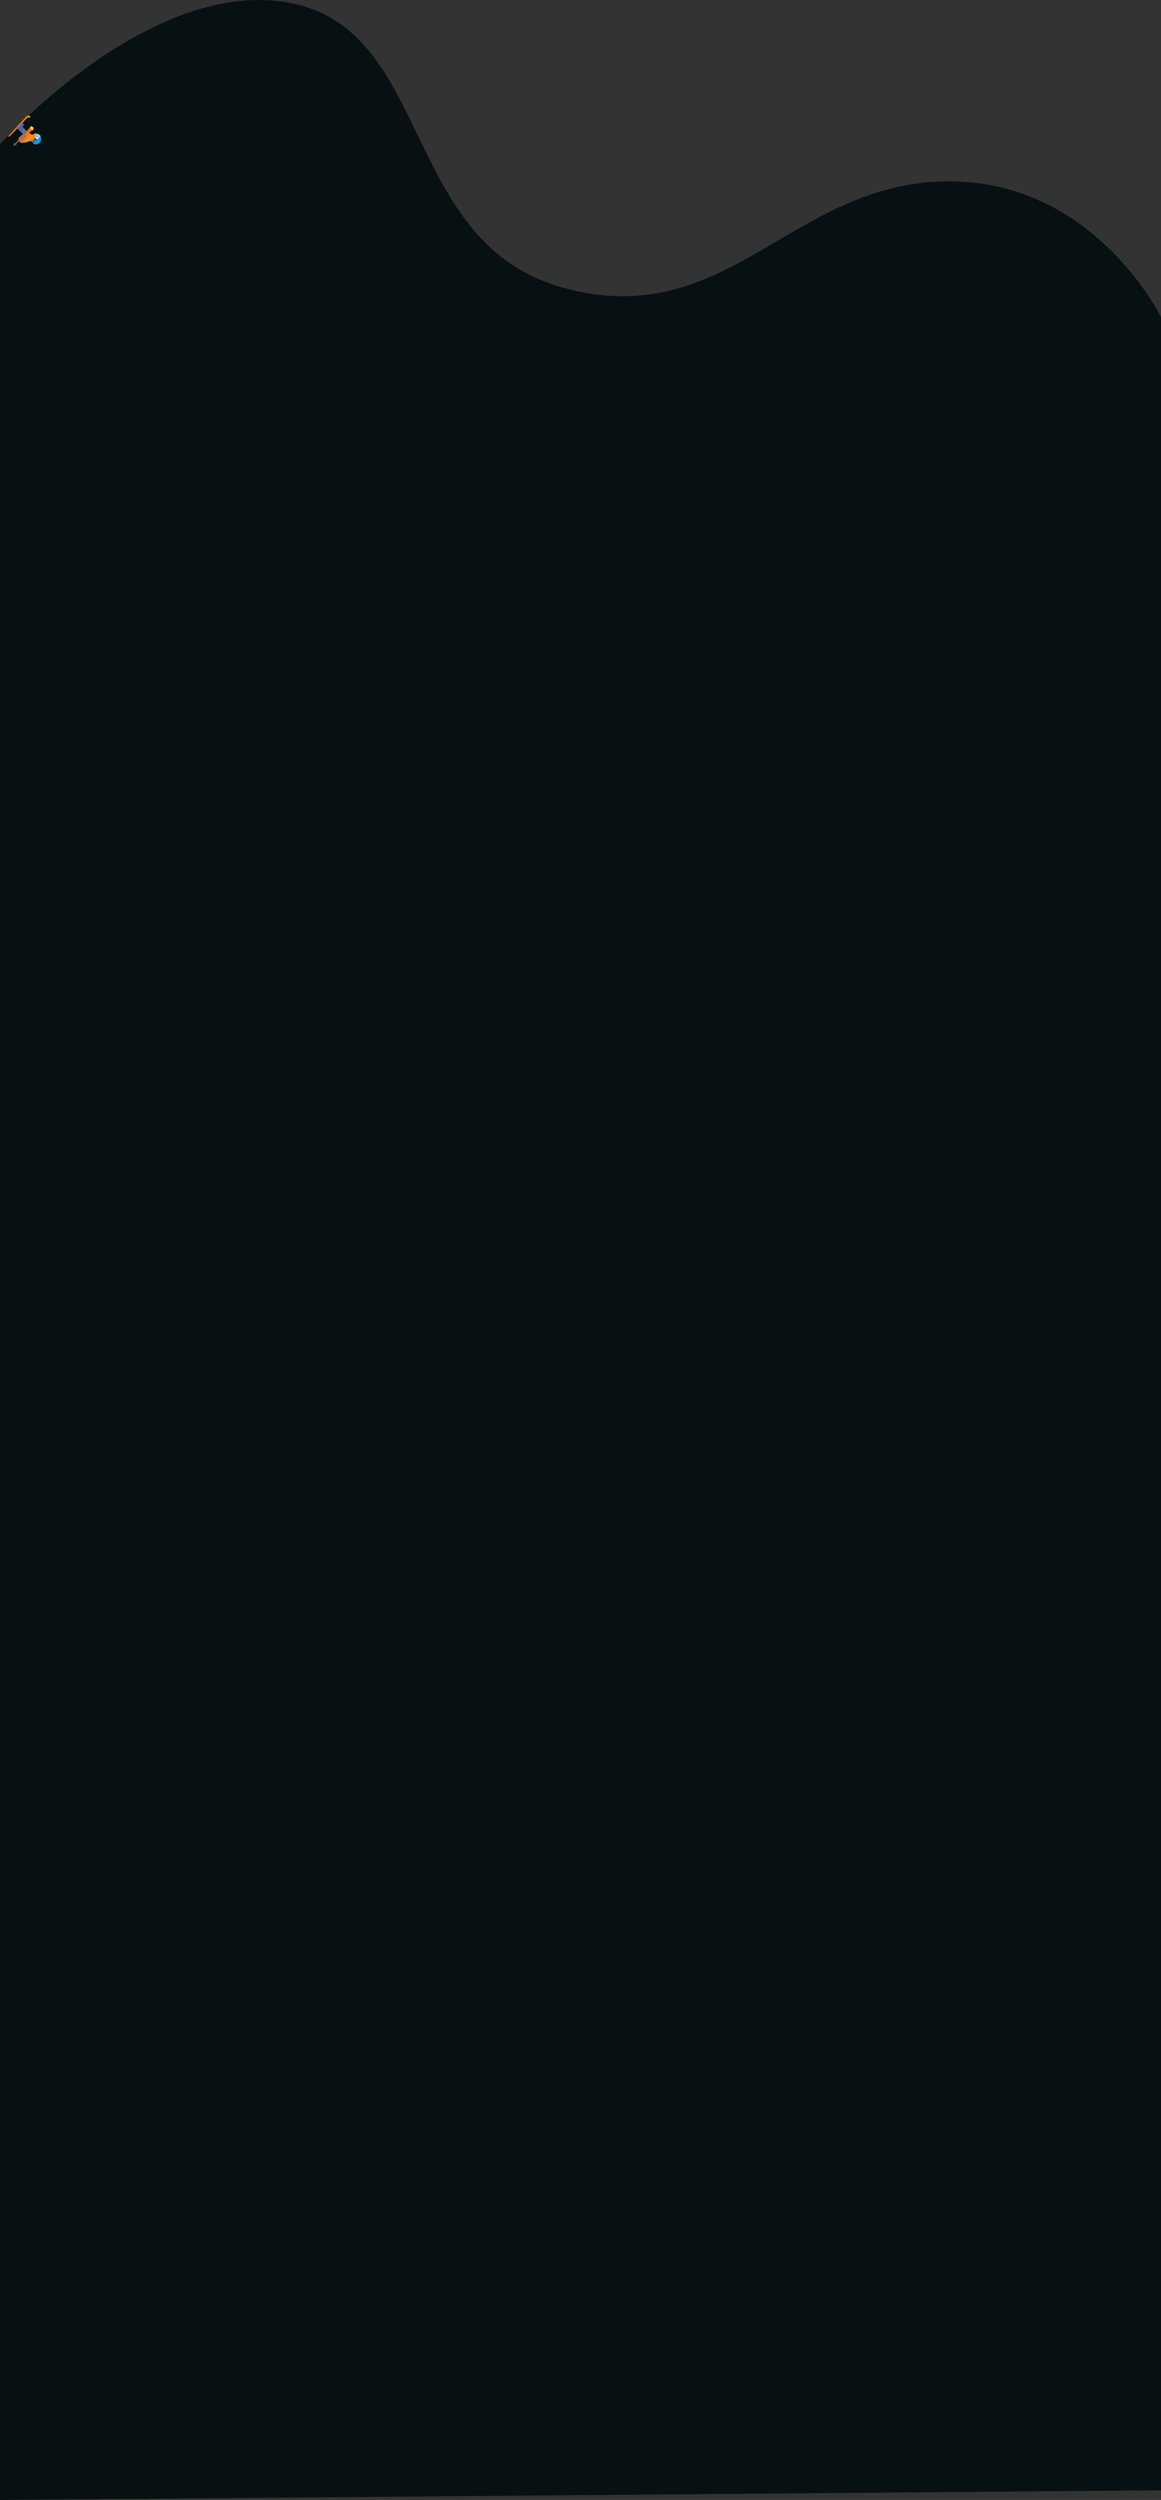 <svg xmlns="http://www.w3.org/2000/svg" xmlns:xlink="http://www.w3.org/1999/xlink" width="1920" height="4132.561" viewBox="0 0 1920 4132.561">
  <rect x="0" y="0" width="1920" height="4132.561" fill="#333333" stroke="none"/>
  <defs>
    <style>
      .cls-1 {
        fill: #071013;
      }

      .cls-2 {
        fill: url(#linear-gradient);
      }

      .cls-3 {
        fill: #039be5;
      }

      .cls-4 {
        fill: #4568ad;
      }

      .cls-5 {
        fill: #444;
      }

      .cls-6 {
        fill: #e3f2fd;
      }

      .cls-7 {
        fill: url(#linear-gradient-2);
      }

      .cls-8 {
        fill: url(#radial-gradient);
      }

      .cls-9 {
        fill: url(#linear-gradient-3);
      }

      .cls-10 {
        fill: #616161;
      }

      .cls-11 {
        fill: url(#linear-gradient-4);
      }

      .cls-12 {
        fill: url(#radial-gradient-2);
      }

      .cls-13 {
        fill: url(#radial-gradient-3);
      }

      .cls-14 {
        fill: url(#radial-gradient-4);
      }

      @keyframes path-anim {
        0% { offset-distance: 0;}
        100% { offset-distance: 100%;}
      }

      #skier_1 {
          offset-path: path('M450,-222 C -450 290, -510 110, -620 -350 S -1300 -390, -1480 -550 S -1600 -800, -1900 -1900');
          offset-rotate: reverse;
          animation-timing-function: ease;
          animation: path-anim 25s;
          animation-iteration-count: infinite;
      }
    </style>
    <linearGradient id="linear-gradient" y1="0.5" x2="1" y2="0.5" gradientUnits="objectBoundingBox">
      <stop offset="0.171" stop-color="#fb8c00"/>
      <stop offset="0.563" stop-color="#f67f00"/>
      <stop offset="0.983" stop-color="#ef6c00"/>
    </linearGradient>
    <linearGradient id="linear-gradient-2" y1="6.367" x2="1" y2="6.367" gradientUnits="objectBoundingBox">
      <stop offset="0.365" stop-color="#90caf9"/>
      <stop offset="0.987" stop-color="#42a5f5"/>
    </linearGradient>
    <radialGradient id="radial-gradient" cx="0.06" cy="0.439" r="0.449" gradientTransform="translate(-0.14) scale(1.281 1)" gradientUnits="objectBoundingBox">
      <stop offset="0" stop-color="#616161"/>
      <stop offset="0.57" stop-color="#6e6e6e"/>
      <stop offset="1" stop-color="#7b7b7b"/>
    </radialGradient>
    <linearGradient id="linear-gradient-3" x1="0.185" y1="0.921" x2="0.983" y2="1.672" gradientUnits="objectBoundingBox">
      <stop offset="0.267" stop-color="#ef6c00"/>
      <stop offset="0.547" stop-color="#f67f00"/>
      <stop offset="0.806" stop-color="#fb8c00"/>
    </linearGradient>
    <linearGradient id="linear-gradient-4" x1="0.104" y1="0.69" x2="0.787" y2="0.285" gradientUnits="objectBoundingBox">
      <stop offset="0.5" stop-color="#ffca28"/>
      <stop offset="1" stop-color="#ffb300"/>
    </linearGradient>
    <radialGradient id="radial-gradient-2" cx="0.157" cy="0.798" r="0.512" gradientTransform="translate(0.022) scale(0.955 1)" gradientUnits="objectBoundingBox">
      <stop offset="0.362" stop-color="#f78c1f"/>
      <stop offset="0.678" stop-color="#f37f21"/>
      <stop offset="1" stop-color="#ed6d23"/>
    </radialGradient>
    <radialGradient id="radial-gradient-3" cx="0.401" cy="0.227" r="0.92" gradientTransform="translate(0.221 0.095) scale(0.449 0.581)" gradientUnits="objectBoundingBox">
      <stop offset="0.363" stop-color="#f78c1f"/>
      <stop offset="0.678" stop-color="#f37f21"/>
      <stop offset="1" stop-color="#ed6d23"/>
    </radialGradient>
    <radialGradient id="radial-gradient-4" cx="0.432" cy="0.289" r="0.464" gradientTransform="translate(-0.194) scale(1.388 1)" gradientUnits="objectBoundingBox">
      <stop offset="0.366" stop-color="#f78c1f"/>
      <stop offset="0.679" stop-color="#f37f21"/>
      <stop offset="1" stop-color="#ed6d23"/>
    </radialGradient>
  </defs>
  <g id="night_layer_all" transform="translate(0 -2363.439)">
    <path id="Night_Layer" class="cls-1" d="M1920,3009.907s250.65-281.216,483.533-232.882,180.155,396.561,448.191,470.161,373.492-166.971,623.952-175.761S3840,3295.521,3840,3295.521V6888l-1920,16Z" transform="translate(-1920 -408)"/>
    <g id="skier" transform="matrix(-0.951, 0.309, -0.309, -0.951, 90.525, 2608.059)">
      <!--><path transform="translate(15.849 14.74)" d="M450,-222 C -450 290, -510 110, -620 -350 S -1300 -390, -1480 -550 S -1600 -800, -1900 -1900" stroke="black" fill="transparent"/>
      <!--><g id="skier_1" transform="translate(15.849 14.74)">
        <path id="ski" class="cls-2" d="M72.873,66.775a1.185,1.185,0,0,0-1.609-.467L33.9,86.961c-.355.2-1.32-.279-2.026-.63a5.131,5.131,0,0,0-1.356-.543,1.743,1.743,0,0,0-1.97,1.35,1.694,1.694,0,0,0,1.411,1.99,12.076,12.076,0,0,0,3.239.731,1.547,1.547,0,0,0,.736-.142L72.406,68.384A1.184,1.184,0,0,0,72.873,66.775Z" transform="translate(-22.087 -40.054)"/>
        <g id="helmet">
          <path id="Pfad_78" data-name="Pfad 78" class="cls-3" d="M29.877,16.344a7.265,7.265,0,0,0-4.651-1.6,9.216,9.216,0,0,0-4.757,1.371,7.408,7.408,0,0,0-3.645,7.1,8.538,8.538,0,0,0-.954,2.366c-.086.574.107.96.386.96a.4.4,0,0,0,.254-.1l5.072-3.666A1.335,1.335,0,0,1,22,22.7c1.838,0,4.244,3.554,5.737,3.554a.819.819,0,0,0,.249-.036l-.939-2.706a2.908,2.908,0,0,1,.477-.036,1.825,1.825,0,0,1,2.026,1.635c.147,1.244,1.1,1.792,2,2.452C33.061,24,33.086,18.964,29.877,16.344Z" transform="translate(-15.849 -14.74)"/>
          <path id="Pfad_79" data-name="Pfad 79" class="cls-4" d="M35.153,27.131c-.107-.447-.218-1.772-.69-2.005a.509.509,0,0,0-.2-.046c-.4,0-.767.564-1.081.782a13.308,13.308,0,0,1-1.9,1.081,36.637,36.637,0,0,0-3.823,1.894,9.079,9.079,0,0,0-1.269.8c-.34.3-.624.685-.954,1q-1.317,1.272-2.737,2.432L21.09,34.2a2.049,2.049,0,0,1,.183,1.513.915.915,0,0,0,.645,1.066c.807.173,1.092-.081,1.721.467a3.1,3.1,0,0,0,1.873.954c.041,0,.081.005.122.005a5.578,5.578,0,0,0,2.107-.63,17.812,17.812,0,0,1,4.975-1.325,25.6,25.6,0,0,1,.061-3,4.673,4.673,0,0,1,1.234-1.625c.533-.543,1.7-.97,2-1.691C36.306,29.248,35.326,27.857,35.153,27.131Z" transform="translate(-18.429 -19.83)"/>
        </g>
        <g id="glasses" transform="translate(0.422 4.641)">
          <path id="Pfad_80" data-name="Pfad 80" class="cls-5" d="M33.533,28.9,38.193,25.1a.682.682,0,0,0-.772-1.122l-4.965,3.133-.284-.467a1.45,1.45,0,0,0-1.9-.538L28.08,27.231l3.539,6.5,2.269-1.848a1.455,1.455,0,0,0,.325-1.873Z" transform="translate(-22.292 -23.881)"/>
          <path id="Pfad_81" data-name="Pfad 81" class="cls-6" d="M16.919,33.863c.157-.112,3.452-2.462,5.316-3.782a1.383,1.383,0,0,1,2.005.442l2.143,3.732a1.721,1.721,0,0,1-.609,2.33l-2.132,1.274c-1.366.63-3.056-.452-3.056-.452a1.722,1.722,0,0,0-1.548-.132l-.091.036-.157.112-.594-.919.2-.127-.888-1.518-.2.132-.624-.96Z" transform="translate(-16.68 -26.806)"/>
          <path id="Pfad_82" data-name="Pfad 82" class="cls-7" d="M18.29,37.1c.152-.112,2.371-1.6,3.777-2.554a1.123,1.123,0,0,1,1.6.36l1.015,1.726a1.124,1.124,0,0,1-.381,1.528l-.97.553a1.177,1.177,0,0,1-1.071.076s-1.944-1-3.056-.193Z" transform="translate(-17.473 -29.034)"/>
        </g>
        <g id="pants" transform="translate(18.267 11.291)">
          <path id="Pfad_83" data-name="Pfad 83" class="cls-8" d="M69.467,37.691l-.513-.711L54.368,44.189l.015.02a3.436,3.436,0,0,0-1.295.67,3.478,3.478,0,0,0-.462,4.894c.066.081.137.152.208.228l-.482.259,5.986,10.926,6.23-3.4-4.036-8.519,7.133-2.914C70.848,45.088,71.737,40.813,69.467,37.691Z" transform="translate(-51.829 -36.98)"/>
        </g>
        <g id="stick" transform="translate(10.409 8.706)">
          <path id="Pfad_84" data-name="Pfad 84" class="cls-9" d="M37.113,52.05a.751.751,0,0,1-.685-.432.76.76,0,0,1,.36-1.015L72.8,33.407a.762.762,0,1,1,.655,1.376L37.443,51.974A.765.765,0,0,1,37.113,52.05Z" transform="translate(-36.352 -32.599)"/>
          <path id="Pfad_85" data-name="Pfad 85" class="cls-10" d="M102.592,37.6l-2.366-1.884a.512.512,0,0,1-.188-.442l.264-2.919a.507.507,0,0,1,.97-.157l2.1,4.8A.507.507,0,0,1,102.592,37.6Z" transform="translate(-67.704 -31.889)"/>
        </g>
        <path id="hand" class="cls-11" d="M37.093,66.345l-1.944-3.351a.249.249,0,0,0-.274-.122l-.193.041L32.554,62.2a.863.863,0,0,0-.6.02l-.056.02a.275.275,0,0,0-.056.03.892.892,0,0,0-.421.4l-.442.8a1.717,1.717,0,0,0-.122.711,3.008,3.008,0,0,0-1.046.934,1.207,1.207,0,0,0-.137,1.031c.4.772,1.62,2.853,2.442,3.2a2.048,2.048,0,0,0,.8.168,2.329,2.329,0,0,0,1.02-.254,12.938,12.938,0,0,0,3.122-2.615A.26.26,0,0,0,37.093,66.345Z" transform="translate(-22.623 -38.082)"/>
        <g id="suit" transform="translate(6.316 6.356)">
          <path id="Pfad_86" data-name="Pfad 86" class="cls-12" d="M40.962,29.712a10.281,10.281,0,0,1-1.315-.843c-.6-.411-.178-1.609-.909-1.609h-.02c-.558.015-4.168,2.813-5.458,3.767-1.965,1.447-5.676,5.656-4.854,8.534.01.041.056.061.132.061.579,0,2.975-1.142,6.2-1.142a12.864,12.864,0,0,1,1.838.127A12.552,12.552,0,0,1,38,34.52C38.916,32.956,42.18,29.849,40.962,29.712Z" transform="translate(-28.289 -27.26)"/>
          <path id="Pfad_87" data-name="Pfad 87" class="cls-13" d="M61.018,33.167a42.625,42.625,0,0,0-10.9-1.437v.249h0V31.73a31.181,31.181,0,0,0-8.545,1.112c-1.051.3-3.265,2.432-1.3,4.722s8.22,5.087,8.22,5.087l15.3-6.92A5.311,5.311,0,0,0,61.018,33.167Z" transform="translate(-33.805 -29.461)"/>
          <g id="arm" transform="translate(4.556 3.671)">
            <path id="Pfad_88" data-name="Pfad 88" class="cls-14" d="M50.329,44.263c-.147-.284-5.138-9.773-9.651-9.773a3.231,3.231,0,0,0-2.153.843c-3.853,3.29,2.087,8.474,4.823,10.55L39.272,48.02a2.93,2.93,0,0,0-.609,3.681,3.546,3.546,0,0,0,2.716,1.386,1.809,1.809,0,0,0,1.005-.269l7.032-4.554a1.378,1.378,0,0,0,.442-.467A3.17,3.17,0,0,0,50.329,44.263Z" transform="translate(-37.262 -34.49)"/>
          </g>
        </g>
        <g id="boot" transform="translate(20.543 26.685)">
          <path id="Pfad_89" data-name="Pfad 89" class="cls-4" d="M68.957,75.246l-4.5-7.946-7,3.96L59.529,74.9A.757.757,0,0,1,59.3,75.9l-2.1,1.371a2.148,2.148,0,0,0-.553,2.869l.858,1.508a1.018,1.018,0,0,0,1.376.386l9.7-5.4A1.015,1.015,0,0,0,68.957,75.246Z" transform="translate(-56.311 -67.3)"/>
        </g>
      </g>
    </g>
  </g>
</svg>
